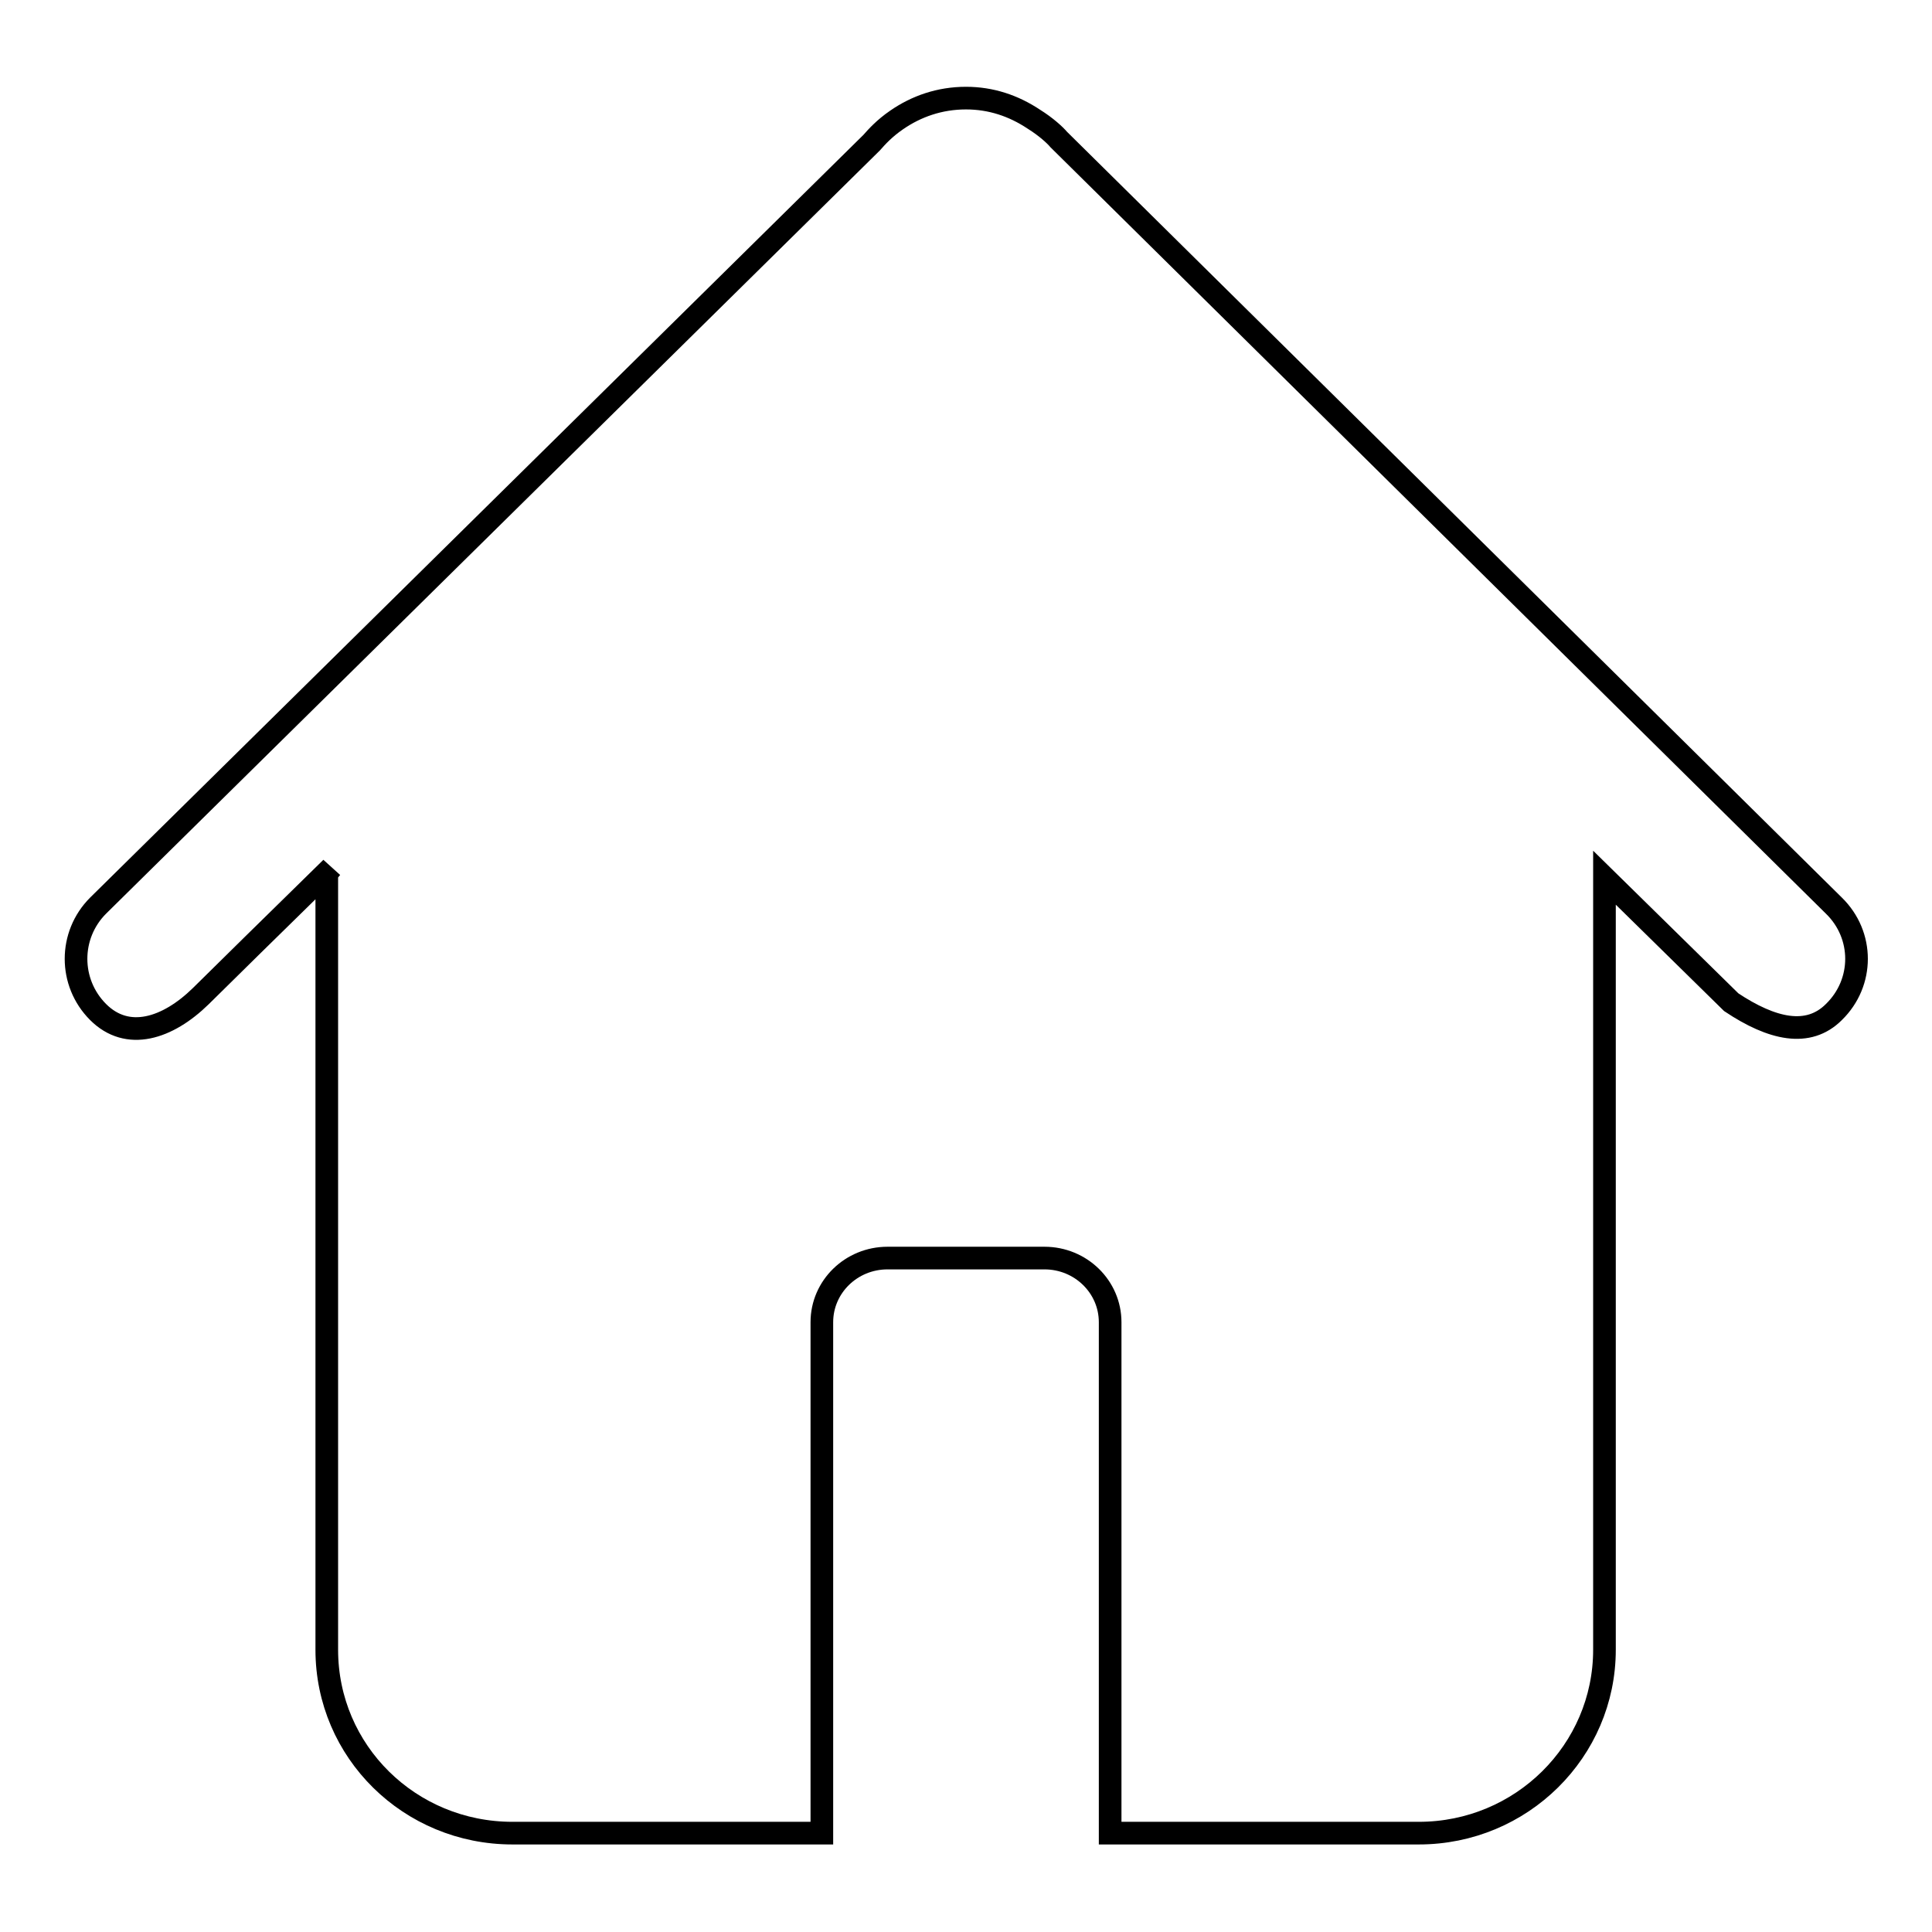 <?xml version="1.0" encoding="utf-8"?>
<!-- Svg Vector Icons : http://www.onlinewebfonts.com/icon -->
<!DOCTYPE svg PUBLIC "-//W3C//DTD SVG 1.1//EN" "http://www.w3.org/Graphics/SVG/1.1/DTD/svg11.dtd">
<svg version="1.1" xmlns="http://www.w3.org/2000/svg" xmlns:xlink="http://www.w3.org/1999/xlink" x="0px" y="0px" viewBox="0 0 256 256" enable-background="new 0 0 256 256" xml:space="preserve">
<g><g><path stroke-width="3" fill-opacity="0" stroke="#000000"  d="M243,120L243,120L140.3,18.5c-0.5-0.6-1.7-1.7-3.3-2.7c-2.7-1.8-5.7-2.8-9-2.8c-3.5,0-6.6,1.1-9.2,2.9c-1.6,1.1-2.6,2.2-3.3,3L13,120c-3.9,3.9-3.9,10.2,0,14.1c3.9,3.9,9.2,2.2,13.6-2.1l6.9-6.8L43.9,115c-0.4,0.5-0.6,0.7-0.6,0.8v102.8c0,13.5,11,24.3,24.6,24.3h38.2h2.8v-2.8v-64.9c0-4.7,3.9-8.5,8.7-8.5h20.8c4.8,0,8.7,3.8,8.7,8.5v64.9v2.8h2.8H188c13.6,0,24.6-10.9,24.6-24.3V116.3l16.8,16.5c5.4,3.6,10.2,4.7,13.6,1.3C247,130.2,247,123.9,243,120z"/></g></g>
</svg>
